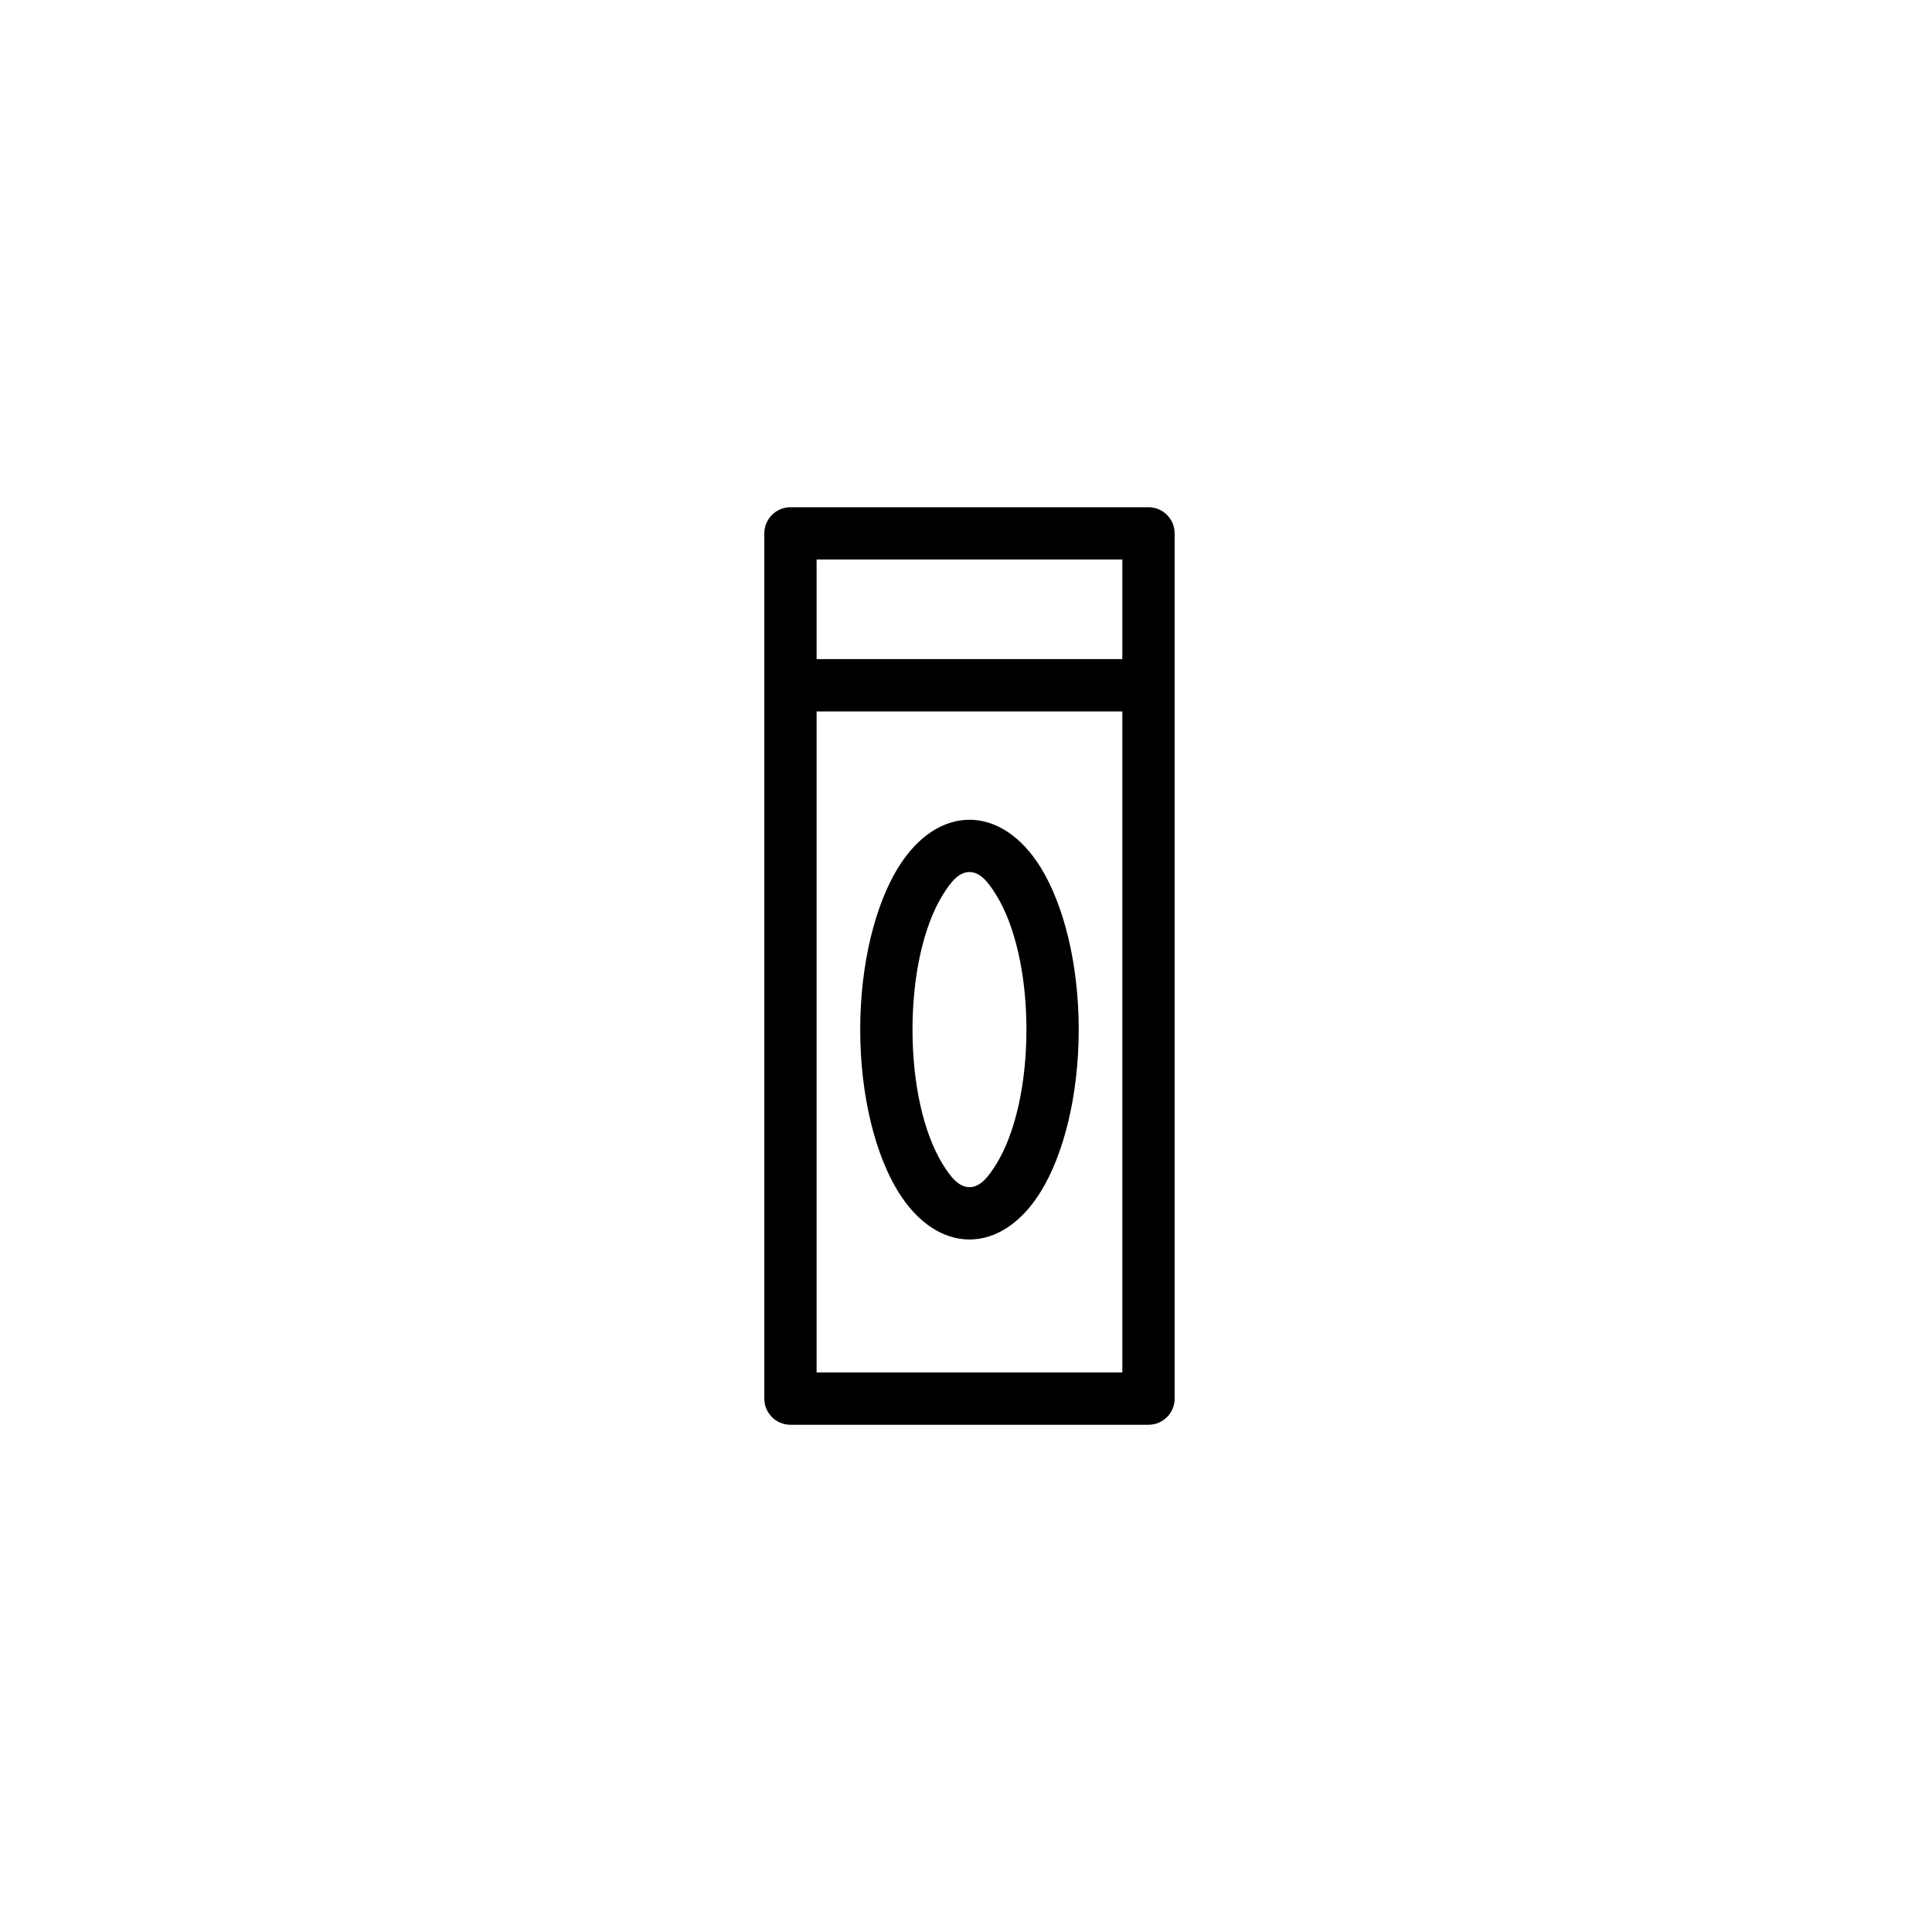 <?xml version="1.0" encoding="UTF-8"?>
<!-- Uploaded to: SVG Repo, www.svgrepo.com, Generator: SVG Repo Mixer Tools -->
<svg fill="#000000" width="800px" height="800px" version="1.1" viewBox="144 144 512 512" xmlns="http://www.w3.org/2000/svg">
 <path d="m448.36 278.42c3.832 0 6.93 3.102 6.93 6.93v229.3c0 3.824-3.098 6.93-6.93 6.93h-94.879c-3.824 0-6.93-3.102-6.93-6.93v-229.48l0.004-0.09v-0.09l0.004-0.086 0.012-0.09 0.004-0.09 0.012-0.086 0.012-0.09 0.023-0.172 0.016-0.09 0.012-0.086 0.031-0.172 0.02-0.086 0.016-0.086 0.039-0.172 0.02-0.078 0.023-0.086 0.02-0.078 0.023-0.086 0.047-0.156 0.031-0.086 0.023-0.078 0.062-0.156 0.031-0.074 0.031-0.078 0.035-0.078 0.031-0.074 0.035-0.078 0.035-0.074 0.039-0.074 0.035-0.074 0.039-0.074 0.035-0.074 0.078-0.148 0.043-0.074 0.039-0.07 0.043-0.07 0.043-0.074 0.039-0.07 0.051-0.07 0.086-0.141 0.051-0.066 0.051-0.07 0.051-0.066 0.051-0.07 0.102-0.133 0.109-0.133 0.051-0.059 0.055-0.066 0.059-0.059 0.055-0.059 0.055-0.066 0.059-0.059 0.059-0.055 0.055-0.059 0.059-0.059 0.066-0.055 0.059-0.055 0.059-0.059 0.066-0.055 0.059-0.051 0.133-0.109 0.133-0.102 0.07-0.051 0.066-0.051 0.07-0.051 0.066-0.051 0.352-0.215 0.074-0.043 0.07-0.039 0.074-0.039 0.074-0.043 0.07-0.039 0.074-0.035 0.074-0.039 0.078-0.035 0.074-0.039 0.074-0.035 0.078-0.031 0.074-0.035 0.078-0.035 0.074-0.031 0.234-0.094 0.078-0.023 0.078-0.031 0.086-0.023 0.078-0.023 0.086-0.023 0.078-0.02 0.086-0.023 0.078-0.02 0.086-0.02 0.086-0.016 0.086-0.02 0.086-0.016 0.086-0.02 0.086-0.016 0.086-0.012 0.09-0.016 0.172-0.023 0.09-0.012 0.086-0.012 0.18-0.008 0.086-0.004 0.18-0.008h95.059zm-6.93 54.117h-81.023v175.18h81.023zm-40.508 28.707c-6.902 0-13.734 4.305-18.906 12.691-5.981 9.691-10.051 25.289-10.051 42.922s4.07 33.238 10.051 42.93c5.172 8.379 12 12.691 18.906 12.691 6.898 0 13.727-4.309 18.898-12.691 5.981-9.691 10.051-25.297 10.051-42.93s-4.07-33.23-10.051-42.922c-5.172-8.387-12-12.691-18.898-12.691zm0 13.855c2.84 0 4.973 2.66 7.102 6.109 4.957 8.031 7.992 21.035 7.992 35.645s-3.031 27.621-7.992 35.652c-2.129 3.453-4.266 6.106-7.102 6.106-2.844 0-4.977-2.652-7.109-6.106-4.957-8.031-7.992-21.039-7.992-35.652 0-14.609 3.031-27.613 7.992-35.645 2.129-3.453 4.266-6.109 7.109-6.109zm40.508-82.824h-81.023v26.398h81.023z" fill-rule="evenodd"/>
</svg>